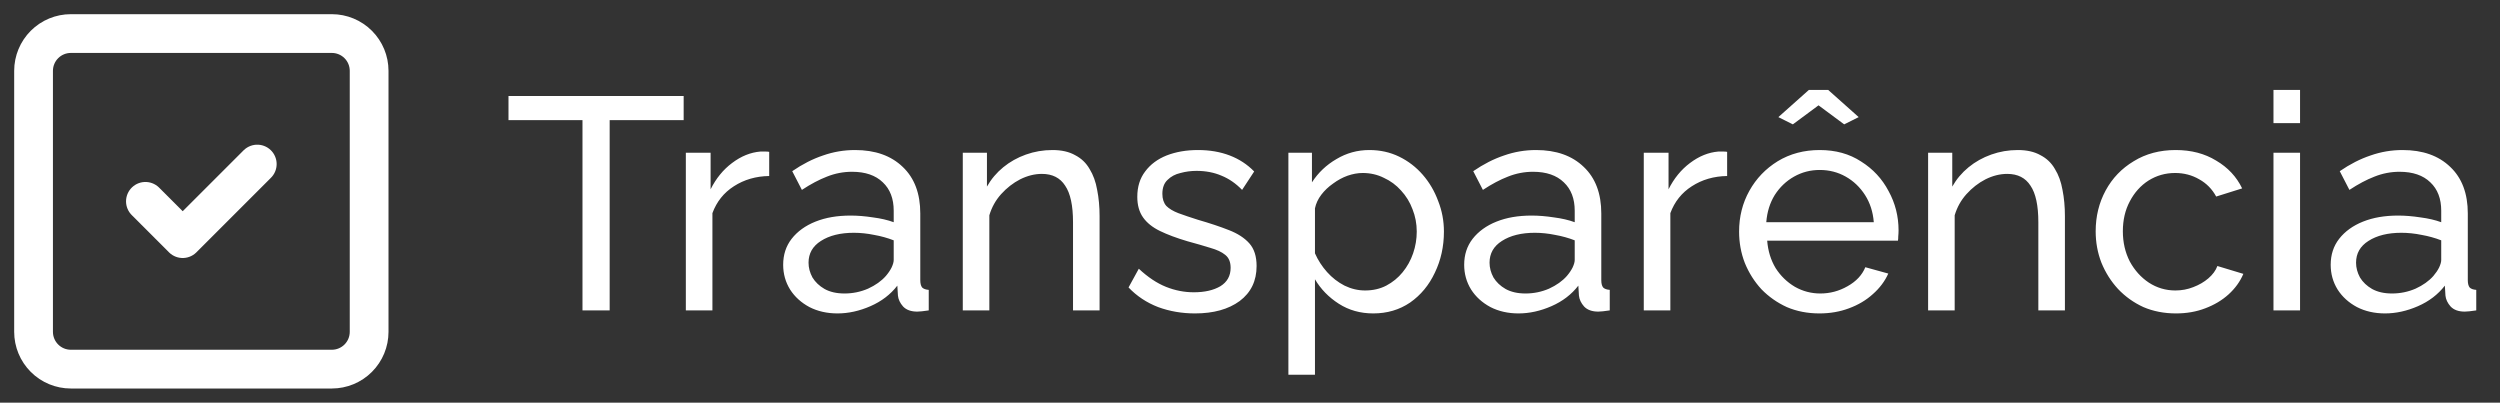 <svg xmlns="http://www.w3.org/2000/svg" width="149" height="24" viewBox="0 0 149 24" fill="none"><rect x="0" y="0" width="149" height="24" fill="#333333" stroke="none"/><path d="M8.667 12L10.889 14.222L15.333 9.778M2 4.222C2 3.633 2.234 3.068 2.651 2.651C3.068 2.234 3.633 2 4.222 2H19.778C20.367 2 20.932 2.234 21.349 2.651C21.766 3.068 22 3.633 22 4.222V19.778C22 20.367 21.766 20.932 21.349 21.349C20.932 21.766 20.367 22 19.778 22H4.222C3.633 22 3.068 21.766 2.651 21.349C2.234 20.932 2 20.367 2 19.778V4.222Z" stroke="white" stroke-width="2.31" stroke-linecap="round" stroke-linejoin="round"></path><path d="M40.746 7.16H36.336V18.5H34.716V7.16H30.306V5.72H40.746V7.16ZM45.844 10.49C45.052 10.502 44.35 10.706 43.738 11.102C43.138 11.486 42.712 12.02 42.46 12.704V18.5H40.876V9.104H42.352V11.282C42.676 10.634 43.102 10.112 43.63 9.716C44.17 9.308 44.734 9.08 45.322 9.032C45.442 9.032 45.544 9.032 45.628 9.032C45.712 9.032 45.784 9.038 45.844 9.05V10.49ZM46.677 15.782C46.677 15.182 46.845 14.666 47.181 14.234C47.529 13.79 48.003 13.448 48.603 13.208C49.203 12.968 49.899 12.848 50.691 12.848C51.111 12.848 51.555 12.884 52.023 12.956C52.491 13.016 52.905 13.112 53.265 13.244V12.56C53.265 11.84 53.049 11.276 52.617 10.868C52.185 10.448 51.573 10.238 50.781 10.238C50.265 10.238 49.767 10.334 49.287 10.526C48.819 10.706 48.321 10.97 47.793 11.318L47.217 10.202C47.829 9.782 48.441 9.47 49.053 9.266C49.665 9.05 50.301 8.942 50.961 8.942C52.161 8.942 53.109 9.278 53.805 9.95C54.501 10.61 54.849 11.534 54.849 12.722V16.7C54.849 16.892 54.885 17.036 54.957 17.132C55.041 17.216 55.173 17.264 55.353 17.276V18.5C55.197 18.524 55.059 18.542 54.939 18.554C54.831 18.566 54.741 18.572 54.669 18.572C54.297 18.572 54.015 18.47 53.823 18.266C53.643 18.062 53.541 17.846 53.517 17.618L53.481 17.024C53.073 17.552 52.539 17.96 51.879 18.248C51.219 18.536 50.565 18.68 49.917 18.68C49.293 18.68 48.735 18.554 48.243 18.302C47.751 18.038 47.367 17.69 47.091 17.258C46.815 16.814 46.677 16.322 46.677 15.782ZM52.797 16.448C52.941 16.28 53.055 16.112 53.139 15.944C53.223 15.764 53.265 15.614 53.265 15.494V14.324C52.893 14.18 52.503 14.072 52.095 14C51.687 13.916 51.285 13.874 50.889 13.874C50.085 13.874 49.431 14.036 48.927 14.36C48.435 14.672 48.189 15.104 48.189 15.656C48.189 15.956 48.267 16.25 48.423 16.538C48.591 16.814 48.831 17.042 49.143 17.222C49.467 17.402 49.863 17.492 50.331 17.492C50.823 17.492 51.291 17.396 51.735 17.204C52.179 17 52.533 16.748 52.797 16.448ZM65.535 18.5H63.952V13.244C63.952 12.248 63.795 11.522 63.483 11.066C63.184 10.598 62.721 10.364 62.097 10.364C61.666 10.364 61.233 10.472 60.801 10.688C60.382 10.904 60.004 11.198 59.667 11.57C59.343 11.93 59.109 12.35 58.965 12.83V18.5H57.382V9.104H58.822V11.12C59.074 10.676 59.398 10.292 59.794 9.968C60.19 9.644 60.639 9.392 61.144 9.212C61.648 9.032 62.175 8.942 62.727 8.942C63.267 8.942 63.718 9.044 64.078 9.248C64.45 9.44 64.737 9.716 64.942 10.076C65.157 10.424 65.308 10.838 65.391 11.318C65.487 11.798 65.535 12.32 65.535 12.884V18.5ZM71.221 18.68C70.441 18.68 69.709 18.554 69.025 18.302C68.341 18.038 67.753 17.648 67.261 17.132L67.873 16.016C68.413 16.52 68.953 16.88 69.493 17.096C70.033 17.312 70.585 17.42 71.149 17.42C71.797 17.42 72.325 17.3 72.733 17.06C73.141 16.808 73.345 16.442 73.345 15.962C73.345 15.614 73.237 15.356 73.021 15.188C72.817 15.02 72.523 14.882 72.139 14.774C71.755 14.654 71.299 14.522 70.771 14.378C70.123 14.186 69.577 13.982 69.133 13.766C68.689 13.55 68.353 13.28 68.125 12.956C67.897 12.632 67.783 12.224 67.783 11.732C67.783 11.132 67.939 10.628 68.251 10.22C68.563 9.8 68.989 9.482 69.529 9.266C70.081 9.05 70.705 8.942 71.401 8.942C72.097 8.942 72.727 9.05 73.291 9.266C73.855 9.482 74.341 9.8 74.749 10.22L74.029 11.318C73.657 10.934 73.249 10.652 72.805 10.472C72.361 10.28 71.863 10.184 71.311 10.184C70.987 10.184 70.669 10.226 70.357 10.31C70.045 10.382 69.787 10.52 69.583 10.724C69.379 10.916 69.277 11.192 69.277 11.552C69.277 11.852 69.355 12.092 69.511 12.272C69.679 12.44 69.919 12.584 70.231 12.704C70.555 12.824 70.945 12.956 71.401 13.1C72.109 13.304 72.721 13.508 73.237 13.712C73.765 13.916 74.173 14.18 74.461 14.504C74.749 14.828 74.893 15.278 74.893 15.854C74.893 16.742 74.557 17.438 73.885 17.942C73.213 18.434 72.325 18.68 71.221 18.68ZM81.846 18.68C81.078 18.68 80.394 18.488 79.794 18.104C79.194 17.72 78.72 17.234 78.372 16.646V22.334H76.788V9.104H78.192V10.868C78.564 10.292 79.05 9.83 79.65 9.482C80.25 9.122 80.904 8.942 81.612 8.942C82.26 8.942 82.854 9.074 83.394 9.338C83.934 9.602 84.402 9.962 84.798 10.418C85.194 10.874 85.5 11.396 85.716 11.984C85.944 12.56 86.058 13.166 86.058 13.802C86.058 14.69 85.878 15.506 85.518 16.25C85.17 16.994 84.678 17.588 84.042 18.032C83.406 18.464 82.674 18.68 81.846 18.68ZM81.36 17.312C81.828 17.312 82.248 17.216 82.62 17.024C83.004 16.82 83.328 16.556 83.592 16.232C83.868 15.896 84.078 15.518 84.222 15.098C84.366 14.678 84.438 14.246 84.438 13.802C84.438 13.334 84.354 12.89 84.186 12.47C84.03 12.05 83.802 11.678 83.502 11.354C83.214 11.03 82.872 10.778 82.476 10.598C82.092 10.406 81.672 10.31 81.216 10.31C80.928 10.31 80.628 10.364 80.316 10.472C80.016 10.58 79.728 10.736 79.452 10.94C79.176 11.132 78.942 11.354 78.75 11.606C78.558 11.858 78.432 12.128 78.372 12.416V15.098C78.552 15.506 78.792 15.878 79.092 16.214C79.392 16.55 79.74 16.82 80.136 17.024C80.532 17.216 80.94 17.312 81.36 17.312ZM87.265 15.782C87.265 15.182 87.433 14.666 87.769 14.234C88.117 13.79 88.591 13.448 89.191 13.208C89.791 12.968 90.487 12.848 91.279 12.848C91.699 12.848 92.143 12.884 92.611 12.956C93.079 13.016 93.493 13.112 93.853 13.244V12.56C93.853 11.84 93.637 11.276 93.205 10.868C92.773 10.448 92.161 10.238 91.369 10.238C90.853 10.238 90.355 10.334 89.875 10.526C89.407 10.706 88.909 10.97 88.381 11.318L87.805 10.202C88.417 9.782 89.029 9.47 89.641 9.266C90.253 9.05 90.889 8.942 91.549 8.942C92.749 8.942 93.697 9.278 94.393 9.95C95.089 10.61 95.437 11.534 95.437 12.722V16.7C95.437 16.892 95.473 17.036 95.545 17.132C95.629 17.216 95.761 17.264 95.941 17.276V18.5C95.785 18.524 95.647 18.542 95.527 18.554C95.419 18.566 95.329 18.572 95.257 18.572C94.885 18.572 94.603 18.47 94.411 18.266C94.231 18.062 94.129 17.846 94.105 17.618L94.069 17.024C93.661 17.552 93.127 17.96 92.467 18.248C91.807 18.536 91.153 18.68 90.505 18.68C89.881 18.68 89.323 18.554 88.831 18.302C88.339 18.038 87.955 17.69 87.679 17.258C87.403 16.814 87.265 16.322 87.265 15.782ZM93.385 16.448C93.529 16.28 93.643 16.112 93.727 15.944C93.811 15.764 93.853 15.614 93.853 15.494V14.324C93.481 14.18 93.091 14.072 92.683 14C92.275 13.916 91.873 13.874 91.477 13.874C90.673 13.874 90.019 14.036 89.515 14.36C89.023 14.672 88.777 15.104 88.777 15.656C88.777 15.956 88.855 16.25 89.011 16.538C89.179 16.814 89.419 17.042 89.731 17.222C90.055 17.402 90.451 17.492 90.919 17.492C91.411 17.492 91.879 17.396 92.323 17.204C92.767 17 93.121 16.748 93.385 16.448ZM102.937 10.49C102.145 10.502 101.443 10.706 100.831 11.102C100.231 11.486 99.805 12.02 99.553 12.704V18.5H97.969V9.104H99.445V11.282C99.769 10.634 100.195 10.112 100.723 9.716C101.263 9.308 101.827 9.08 102.415 9.032C102.535 9.032 102.637 9.032 102.721 9.032C102.805 9.032 102.877 9.038 102.937 9.05V10.49ZM108.438 18.68C107.73 18.68 107.082 18.554 106.494 18.302C105.918 18.038 105.414 17.684 104.982 17.24C104.562 16.784 104.232 16.262 103.992 15.674C103.764 15.086 103.65 14.462 103.65 13.802C103.65 12.914 103.854 12.104 104.262 11.372C104.67 10.64 105.234 10.052 105.954 9.608C106.686 9.164 107.52 8.942 108.456 8.942C109.404 8.942 110.226 9.17 110.922 9.626C111.63 10.07 112.176 10.658 112.56 11.39C112.956 12.11 113.154 12.89 113.154 13.73C113.154 13.85 113.148 13.97 113.136 14.09C113.136 14.198 113.13 14.282 113.118 14.342H105.324C105.372 14.954 105.54 15.5 105.828 15.98C106.128 16.448 106.512 16.82 106.98 17.096C107.448 17.36 107.952 17.492 108.492 17.492C109.068 17.492 109.608 17.348 110.112 17.06C110.628 16.772 110.982 16.394 111.174 15.926L112.542 16.304C112.338 16.76 112.032 17.168 111.624 17.528C111.228 17.888 110.754 18.17 110.202 18.374C109.662 18.578 109.074 18.68 108.438 18.68ZM105.27 13.244H111.678C111.63 12.632 111.456 12.092 111.156 11.624C110.856 11.156 110.472 10.79 110.004 10.526C109.536 10.262 109.02 10.13 108.456 10.13C107.904 10.13 107.394 10.262 106.926 10.526C106.458 10.79 106.074 11.156 105.774 11.624C105.486 12.092 105.318 12.632 105.27 13.244ZM105.99 6.98L107.808 5.36H108.96L110.778 6.98L109.914 7.412L108.384 6.278L106.854 7.412L105.99 6.98ZM123.069 18.5H121.485V13.244C121.485 12.248 121.329 11.522 121.017 11.066C120.717 10.598 120.255 10.364 119.631 10.364C119.199 10.364 118.767 10.472 118.335 10.688C117.915 10.904 117.537 11.198 117.201 11.57C116.877 11.93 116.643 12.35 116.499 12.83V18.5H114.915V9.104H116.355V11.12C116.607 10.676 116.931 10.292 117.327 9.968C117.723 9.644 118.173 9.392 118.677 9.212C119.181 9.032 119.709 8.942 120.261 8.942C120.801 8.942 121.251 9.044 121.611 9.248C121.983 9.44 122.271 9.716 122.475 10.076C122.691 10.424 122.841 10.838 122.925 11.318C123.021 11.798 123.069 12.32 123.069 12.884V18.5ZM129.69 18.68C128.982 18.68 128.334 18.554 127.746 18.302C127.17 18.038 126.666 17.678 126.234 17.222C125.814 16.766 125.484 16.244 125.244 15.656C125.016 15.068 124.902 14.444 124.902 13.784C124.902 12.896 125.1 12.086 125.496 11.354C125.892 10.622 126.45 10.04 127.17 9.608C127.89 9.164 128.724 8.942 129.672 8.942C130.596 8.942 131.4 9.152 132.084 9.572C132.78 9.98 133.296 10.532 133.632 11.228L132.084 11.714C131.844 11.27 131.508 10.928 131.076 10.688C130.644 10.436 130.164 10.31 129.636 10.31C129.06 10.31 128.532 10.46 128.052 10.76C127.584 11.06 127.212 11.474 126.936 12.002C126.66 12.518 126.522 13.112 126.522 13.784C126.522 14.444 126.66 15.044 126.936 15.584C127.224 16.112 127.602 16.532 128.07 16.844C128.55 17.156 129.078 17.312 129.654 17.312C130.026 17.312 130.38 17.246 130.716 17.114C131.064 16.982 131.364 16.808 131.616 16.592C131.88 16.364 132.06 16.118 132.156 15.854L133.704 16.322C133.512 16.778 133.218 17.186 132.822 17.546C132.438 17.894 131.976 18.17 131.436 18.374C130.908 18.578 130.326 18.68 129.69 18.68ZM135.499 18.5V9.104H137.083V18.5H135.499ZM135.499 7.34V5.36H137.083V7.34H135.499ZM138.909 15.782C138.909 15.182 139.077 14.666 139.413 14.234C139.761 13.79 140.235 13.448 140.835 13.208C141.435 12.968 142.131 12.848 142.923 12.848C143.343 12.848 143.787 12.884 144.255 12.956C144.723 13.016 145.137 13.112 145.497 13.244V12.56C145.497 11.84 145.281 11.276 144.849 10.868C144.417 10.448 143.805 10.238 143.013 10.238C142.497 10.238 141.999 10.334 141.519 10.526C141.051 10.706 140.553 10.97 140.025 11.318L139.449 10.202C140.061 9.782 140.673 9.47 141.285 9.266C141.897 9.05 142.533 8.942 143.193 8.942C144.393 8.942 145.341 9.278 146.037 9.95C146.733 10.61 147.081 11.534 147.081 12.722V16.7C147.081 16.892 147.117 17.036 147.189 17.132C147.273 17.216 147.405 17.264 147.585 17.276V18.5C147.429 18.524 147.291 18.542 147.171 18.554C147.063 18.566 146.973 18.572 146.901 18.572C146.529 18.572 146.247 18.47 146.055 18.266C145.875 18.062 145.773 17.846 145.749 17.618L145.713 17.024C145.305 17.552 144.771 17.96 144.111 18.248C143.451 18.536 142.797 18.68 142.149 18.68C141.525 18.68 140.967 18.554 140.475 18.302C139.983 18.038 139.599 17.69 139.323 17.258C139.047 16.814 138.909 16.322 138.909 15.782ZM145.029 16.448C145.173 16.28 145.287 16.112 145.371 15.944C145.455 15.764 145.497 15.614 145.497 15.494V14.324C145.125 14.18 144.735 14.072 144.327 14C143.919 13.916 143.517 13.874 143.121 13.874C142.317 13.874 141.663 14.036 141.159 14.36C140.667 14.672 140.421 15.104 140.421 15.656C140.421 15.956 140.499 16.25 140.655 16.538C140.823 16.814 141.063 17.042 141.375 17.222C141.699 17.402 142.095 17.492 142.563 17.492C143.055 17.492 143.523 17.396 143.967 17.204C144.411 17 144.765 16.748 145.029 16.448Z" fill="white"></path></svg>